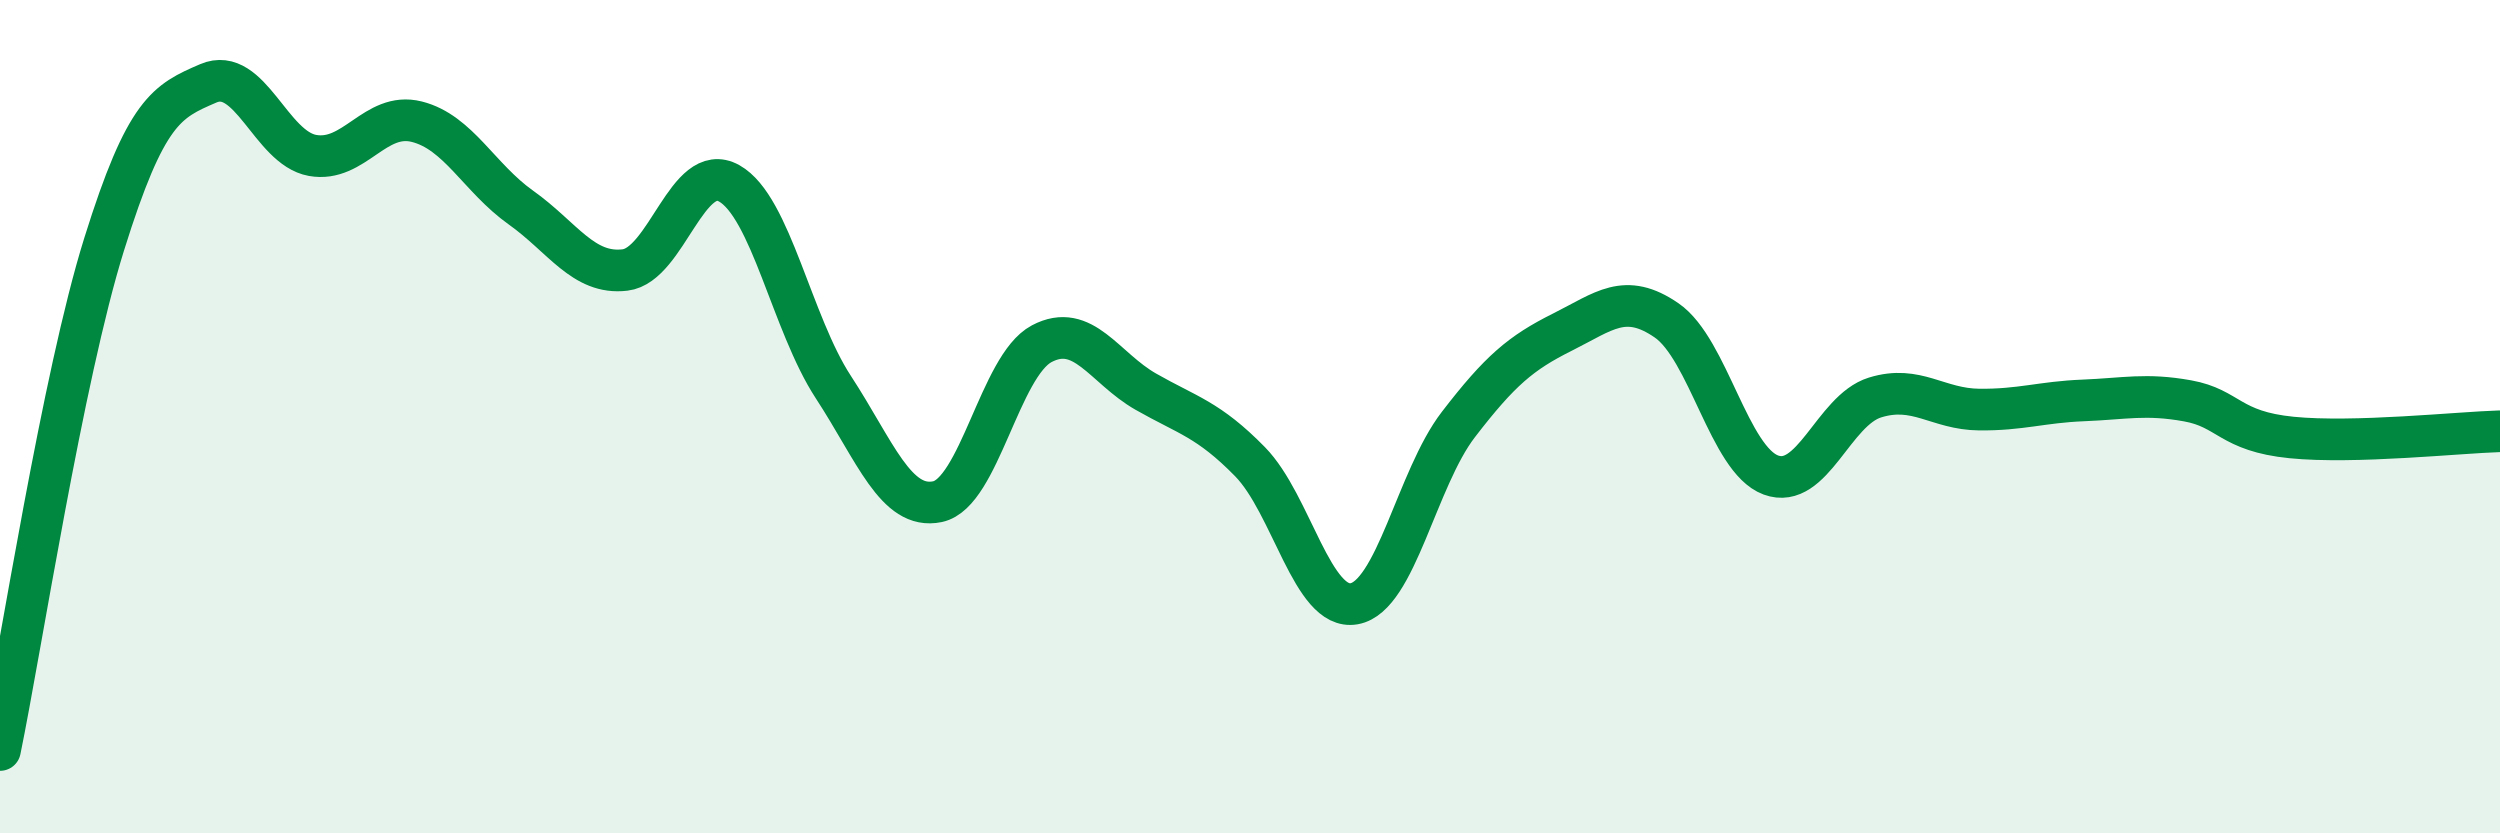 
    <svg width="60" height="20" viewBox="0 0 60 20" xmlns="http://www.w3.org/2000/svg">
      <path
        d="M 0,18 C 0.5,15.57 1.5,9.06 2.5,5.86 C 3.5,2.66 4,2.43 5,2 C 6,1.57 6.5,3.55 7.5,3.73 C 8.5,3.91 9,2.67 10,2.92 C 11,3.17 11.5,4.27 12.5,4.98 C 13.5,5.69 14,6.6 15,6.48 C 16,6.36 16.5,3.84 17.5,4.4 C 18.5,4.96 19,7.76 20,9.29 C 21,10.82 21.5,12.25 22.5,12.04 C 23.5,11.83 24,8.78 25,8.25 C 26,7.72 26.5,8.83 27.5,9.4 C 28.5,9.97 29,10.06 30,11.08 C 31,12.1 31.5,14.67 32.5,14.49 C 33.5,14.31 34,11.49 35,10.19 C 36,8.89 36.5,8.47 37.5,7.97 C 38.5,7.47 39,7 40,7.69 C 41,8.38 41.5,11.03 42.5,11.4 C 43.5,11.77 44,9.85 45,9.54 C 46,9.23 46.5,9.82 47.5,9.83 C 48.5,9.84 49,9.65 50,9.61 C 51,9.57 51.5,9.44 52.5,9.62 C 53.5,9.8 53.5,10.35 55,10.5 C 56.5,10.65 59,10.38 60,10.35L60 20L0 20Z"
        fill="#008740"
        opacity="0.1"
        stroke-linecap="round"
        stroke-linejoin="round"
      />
      <path
        d="M 0,18 C 0.5,15.57 1.5,9.06 2.5,5.86 C 3.5,2.66 4,2.43 5,2 C 6,1.57 6.5,3.55 7.5,3.73 C 8.5,3.91 9,2.67 10,2.92 C 11,3.17 11.5,4.27 12.5,4.98 C 13.5,5.69 14,6.6 15,6.48 C 16,6.36 16.5,3.84 17.5,4.4 C 18.5,4.96 19,7.76 20,9.29 C 21,10.82 21.5,12.25 22.5,12.04 C 23.5,11.83 24,8.78 25,8.25 C 26,7.72 26.5,8.83 27.5,9.4 C 28.5,9.97 29,10.06 30,11.08 C 31,12.1 31.5,14.67 32.5,14.49 C 33.5,14.31 34,11.49 35,10.19 C 36,8.89 36.5,8.47 37.5,7.97 C 38.5,7.47 39,7 40,7.69 C 41,8.38 41.5,11.03 42.5,11.4 C 43.5,11.77 44,9.85 45,9.54 C 46,9.23 46.5,9.82 47.5,9.83 C 48.5,9.84 49,9.65 50,9.61 C 51,9.57 51.5,9.44 52.5,9.62 C 53.5,9.8 53.5,10.35 55,10.5 C 56.5,10.65 59,10.38 60,10.35"
        stroke="#008740"
        stroke-width="1"
        fill="none"
        stroke-linecap="round"
        stroke-linejoin="round"
      />
    </svg>
  